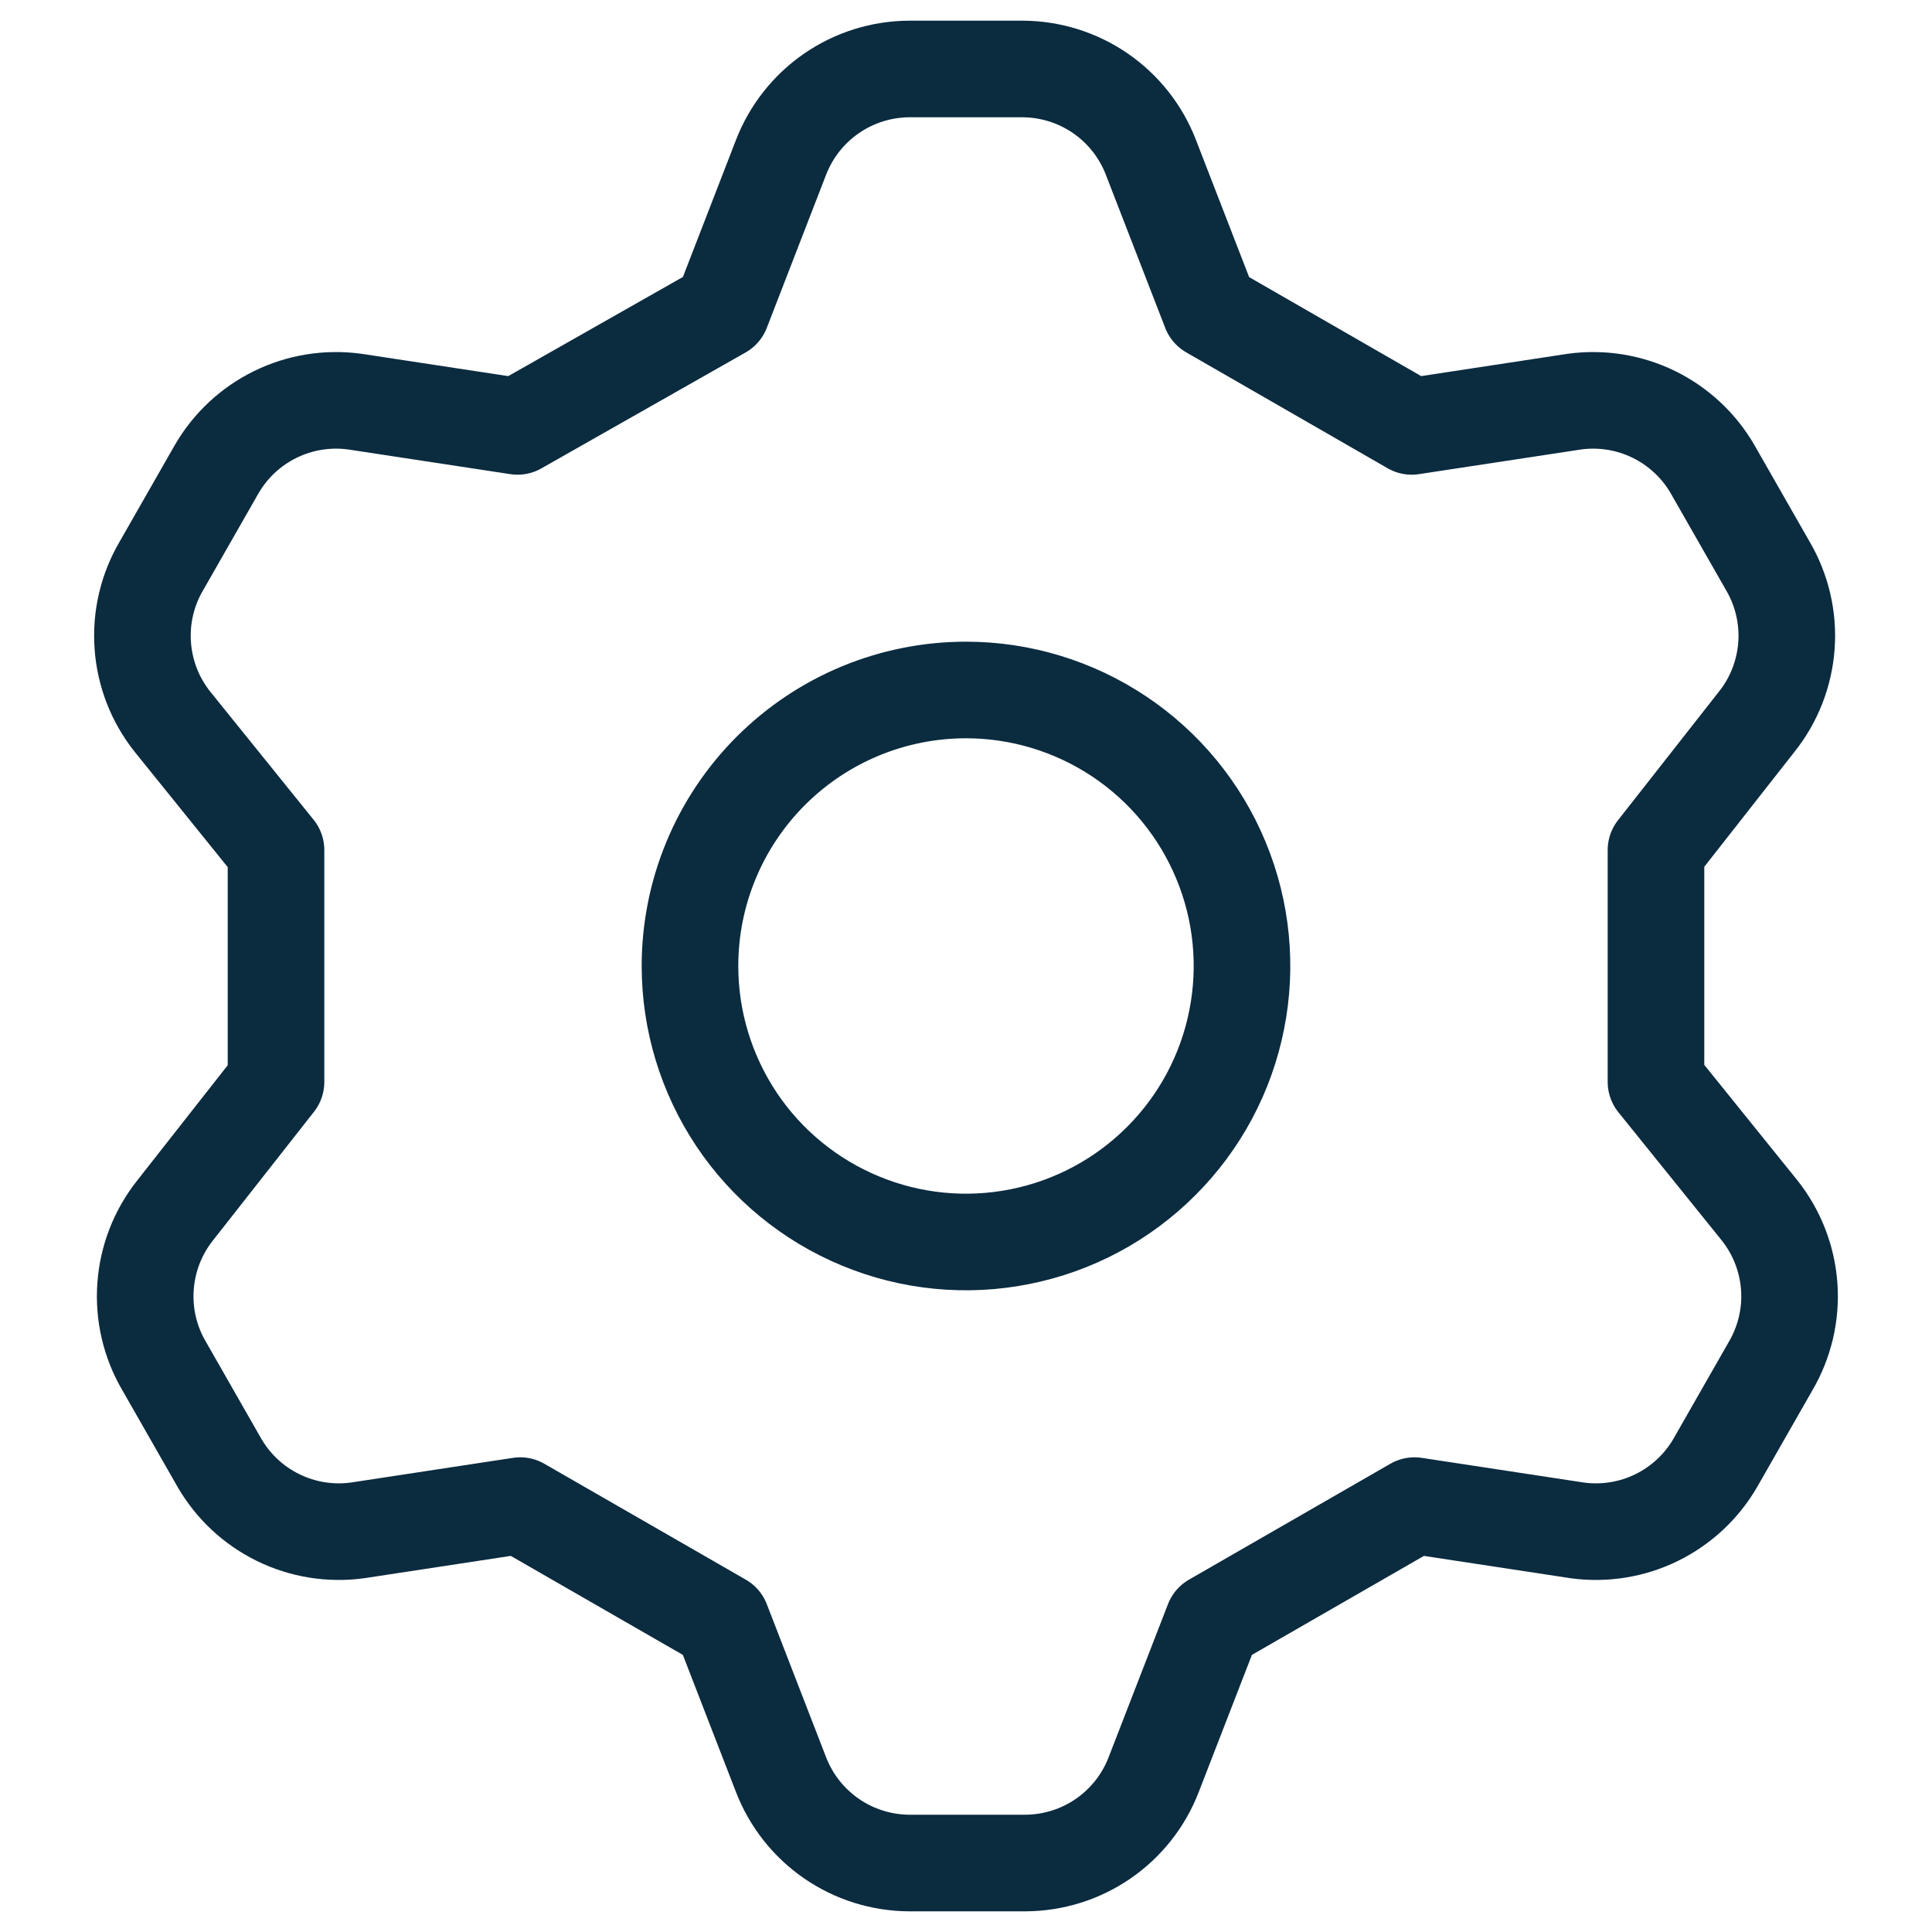 <svg width="30" height="30" viewBox="0 0 30 30" fill="none" xmlns="http://www.w3.org/2000/svg">
<path d="M11.207 4.821L12.128 2.443C12.284 2.04 12.557 1.694 12.913 1.449C13.268 1.204 13.69 1.073 14.121 1.071H15.878C16.31 1.073 16.731 1.204 17.087 1.449C17.442 1.694 17.716 2.04 17.871 2.443L18.793 4.821L21.921 6.621L24.45 6.236C24.871 6.179 25.299 6.248 25.681 6.435C26.062 6.622 26.38 6.918 26.593 7.286L27.45 8.786C27.669 9.159 27.771 9.591 27.74 10.023C27.709 10.455 27.549 10.868 27.278 11.207L25.714 13.2V16.8L27.321 18.793C27.591 19.132 27.752 19.545 27.783 19.977C27.814 20.409 27.712 20.841 27.493 21.214L26.636 22.714C26.423 23.082 26.105 23.378 25.724 23.565C25.342 23.752 24.914 23.821 24.493 23.764L21.964 23.379L18.836 25.179L17.914 27.557C17.759 27.96 17.485 28.306 17.13 28.551C16.774 28.796 16.353 28.927 15.921 28.929H14.121C13.69 28.927 13.268 28.796 12.913 28.551C12.557 28.306 12.284 27.96 12.128 27.557L11.207 25.179L8.078 23.379L5.55 23.764C5.129 23.821 4.7 23.752 4.319 23.565C3.937 23.378 3.62 23.082 3.407 22.714L2.55 21.214C2.33 20.841 2.229 20.409 2.26 19.977C2.29 19.545 2.451 19.132 2.721 18.793L4.286 16.8V13.2L2.678 11.207C2.408 10.868 2.247 10.455 2.217 10.023C2.186 9.591 2.287 9.159 2.507 8.786L3.364 7.286C3.577 6.918 3.894 6.622 4.276 6.435C4.657 6.248 5.086 6.179 5.507 6.236L8.036 6.621L11.207 4.821ZM10.714 15C10.714 15.848 10.966 16.676 11.436 17.381C11.907 18.086 12.577 18.635 13.36 18.959C14.143 19.284 15.005 19.369 15.836 19.203C16.667 19.038 17.431 18.63 18.03 18.03C18.63 17.431 19.038 16.668 19.203 15.836C19.369 15.005 19.284 14.143 18.959 13.36C18.635 12.577 18.086 11.908 17.381 11.437C16.676 10.966 15.848 10.714 15 10.714C13.863 10.714 12.773 11.166 11.969 11.97C11.166 12.773 10.714 13.863 10.714 15V15Z" stroke="#0B2B3F" stroke-width="1.5" stroke-linecap="round" stroke-linejoin="round"/>
</svg>
